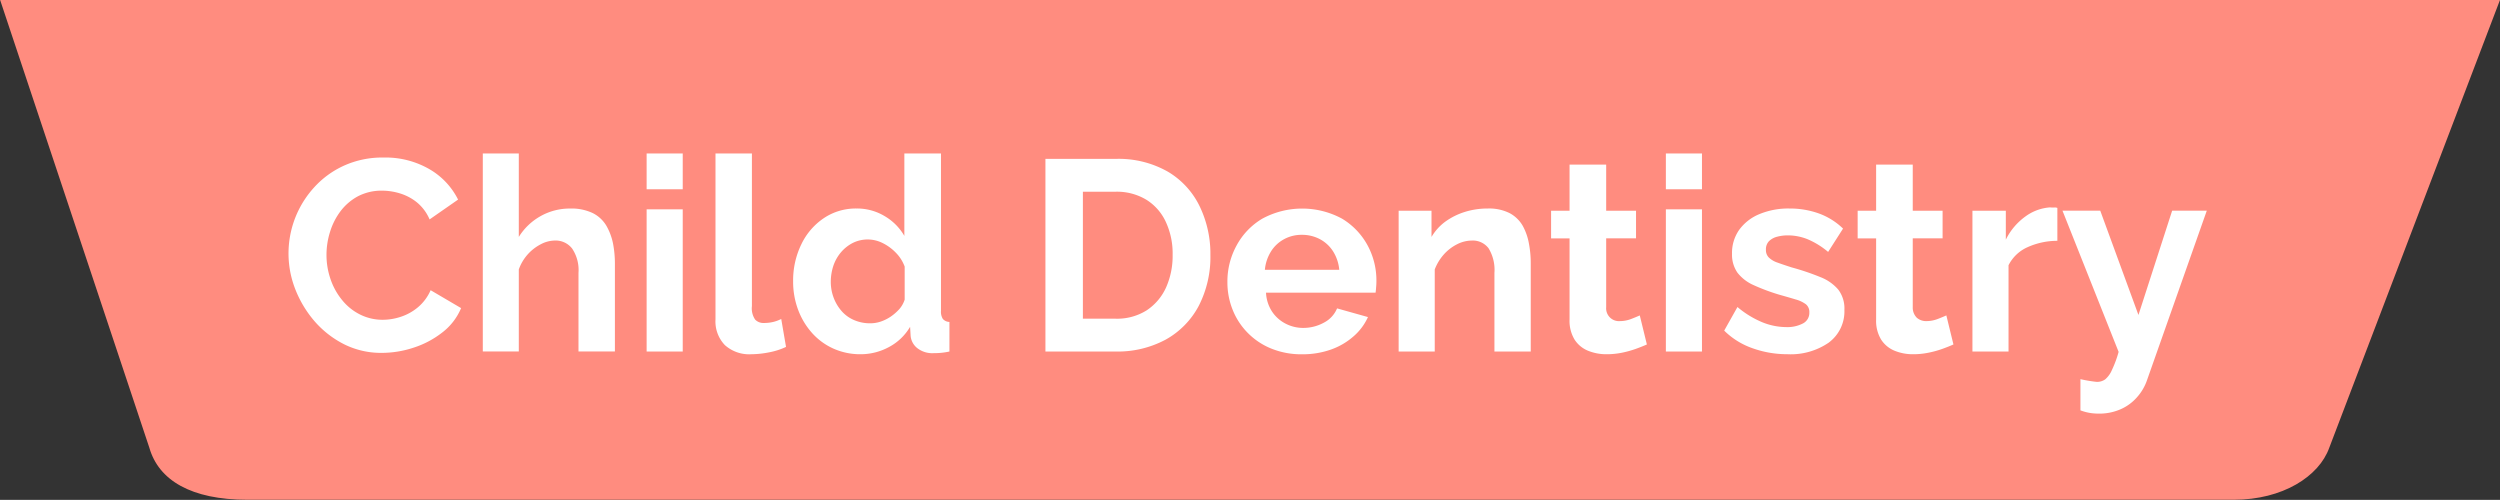 <svg id="アイキャッチ-Child_Dentistry" data-name="アイキャッチ-Child Dentistry" xmlns="http://www.w3.org/2000/svg" width="239.59" height="47.906" viewBox="0 0 239.59 47.906">
  <rect x="0" y="0" width="239.59" height="47.906" fill="#333333" stroke="none"/>
  <defs>
    <style>
      .cls-1 {
        fill: #ff8c7f;
      }

      .cls-1, .cls-2 {
        fill-rule: evenodd;
      }

      .cls-2 {
        fill: #fff;
      }
    </style>
  </defs>
  <path id="シェイプ_931" data-name="シェイプ 931" class="cls-1" d="M1294.01,123.9l14.3,42.908c0.89,3.123,4.01,4.992,9.38,4.992h190.4c4.66,0,8.16-2.227,9.14-4.992l16.36-42.908H1294.01Z" transform="translate(-1294 -123.906)"/>
  <path id="Child_Dentistry" data-name="Child Dentistry" class="cls-2" d="M1322.31,151.653a10.609,10.609,0,0,0,1.86,3.068,9.321,9.321,0,0,0,2.82,2.184,7.924,7.924,0,0,0,3.6.819,9.734,9.734,0,0,0,3.03-.494,8.859,8.859,0,0,0,2.76-1.456,5.727,5.727,0,0,0,1.81-2.34l-2.92-1.716a4.459,4.459,0,0,1-1.22,1.638,4.922,4.922,0,0,1-1.64.91,5.493,5.493,0,0,1-1.71.286,4.8,4.8,0,0,1-2.2-.507,5.167,5.167,0,0,1-1.71-1.378,6.372,6.372,0,0,1-1.11-2,7.091,7.091,0,0,1-.39-2.327,7.292,7.292,0,0,1,.34-2.21,6.359,6.359,0,0,1,1-1.976,5.154,5.154,0,0,1,1.66-1.43,4.879,4.879,0,0,1,2.36-.546,5.857,5.857,0,0,1,1.67.26,4.811,4.811,0,0,1,1.63.858,4.293,4.293,0,0,1,1.22,1.638l2.73-1.9a6.954,6.954,0,0,0-2.74-2.912,8.4,8.4,0,0,0-4.41-1.118,8.893,8.893,0,0,0-3.82.793,8.687,8.687,0,0,0-2.87,2.119A9.386,9.386,0,0,0,1322.31,151.653Zm30.62-2.491a10.139,10.139,0,0,0-.18-1.915,5.634,5.634,0,0,0-.64-1.71,3.154,3.154,0,0,0-1.3-1.208,4.718,4.718,0,0,0-2.17-.437,5.689,5.689,0,0,0-2.82.72,5.785,5.785,0,0,0-2.1,2v-8h-3.45v18.98h3.45v-7.867a4.367,4.367,0,0,1,2.11-2.412,2.953,2.953,0,0,1,1.33-.355,2,2,0,0,1,1.67.768,3.694,3.694,0,0,1,.61,2.332v7.534h3.49v-8.432Zm6.5,8.432V143.97h-3.46v13.624h3.46Zm0-15.548v-3.432h-3.46v3.432h3.46Zm3.14,12.471a3.273,3.273,0,0,0,.9,2.463,3.483,3.483,0,0,0,2.54.874,8.884,8.884,0,0,0,1.7-.182,6.672,6.672,0,0,0,1.62-.52l-0.46-2.678a3.41,3.41,0,0,1-.77.286,3.875,3.875,0,0,1-.9.1,1.093,1.093,0,0,1-.83-0.326,1.915,1.915,0,0,1-.31-1.291V138.614h-3.49v15.9Zm7.92-.919a6.981,6.981,0,0,0,1.35,2.238,6.074,6.074,0,0,0,2.06,1.491,6.282,6.282,0,0,0,2.58.527,5.68,5.68,0,0,0,2.69-.676,5.138,5.138,0,0,0,2.05-1.95l0.05,0.858a1.688,1.688,0,0,0,.69,1.222,2.334,2.334,0,0,0,1.54.442,6.685,6.685,0,0,0,1.49-.156V154.76a0.887,0.887,0,0,1-.63-0.286,1.3,1.3,0,0,1-.18-0.78v-15.08h-3.51v7.9a5.2,5.2,0,0,0-1.87-1.885,5.144,5.144,0,0,0-2.71-.741,5.492,5.492,0,0,0-3.14.926,6.289,6.289,0,0,0-2.16,2.519,7.908,7.908,0,0,0-.78,3.523A7.693,7.693,0,0,0,1370.49,153.6Zm9.69-.06a4.7,4.7,0,0,1-.82.714,4.046,4.046,0,0,1-.95.472,3.178,3.178,0,0,1-1.02.166,3.839,3.839,0,0,1-1.5-.293,3.315,3.315,0,0,1-1.2-.842,4.147,4.147,0,0,1-.78-1.275,4.266,4.266,0,0,1-.29-1.569,4.9,4.9,0,0,1,.25-1.543,3.989,3.989,0,0,1,.73-1.288,3.708,3.708,0,0,1,1.13-.893,3.2,3.2,0,0,1,2.86.013,4.549,4.549,0,0,1,1.27.931,3.716,3.716,0,0,1,.84,1.326v3.163A2.558,2.558,0,0,1,1380.18,153.538Zm20.72,4.056a9.7,9.7,0,0,0,4.82-1.144,7.95,7.95,0,0,0,3.16-3.224,10.239,10.239,0,0,0,1.12-4.888,10.45,10.45,0,0,0-1.02-4.641,7.794,7.794,0,0,0-3.04-3.328,9.526,9.526,0,0,0-5.04-1.235h-6.71v18.46h6.71Zm4.85-6.136a5.187,5.187,0,0,1-1.85,2.184,5.312,5.312,0,0,1-3,.806h-3.12V142.28h3.12a5.446,5.446,0,0,1,2.96.767,4.923,4.923,0,0,1,1.87,2.132,7.174,7.174,0,0,1,.65,3.159A7.425,7.425,0,0,1,1405.75,151.458Zm15.82,5.941a6.564,6.564,0,0,0,2.15-1.261,5.367,5.367,0,0,0,1.38-1.846l-2.96-.832a2.706,2.706,0,0,1-1.26,1.365,4.085,4.085,0,0,1-1.99.507,3.629,3.629,0,0,1-1.68-.407,3.448,3.448,0,0,1-1.3-1.156,3.616,3.616,0,0,1-.58-1.817h10.5c0.02-.137.04-0.305,0.05-0.5a6.284,6.284,0,0,0,.03-0.631,7.053,7.053,0,0,0-.86-3.425,6.721,6.721,0,0,0-2.44-2.537,8.027,8.027,0,0,0-7.63,0,6.637,6.637,0,0,0-2.47,2.572,7.156,7.156,0,0,0-.88,3.51,7.045,7.045,0,0,0,.5,2.648,6.611,6.611,0,0,0,1.43,2.2,6.685,6.685,0,0,0,2.26,1.517,7.617,7.617,0,0,0,2.96.553A8.132,8.132,0,0,0,1421.57,157.4Zm-5.76-9.4a3.34,3.34,0,0,1,1.25-1.169,3.465,3.465,0,0,1,1.7-.419,3.621,3.621,0,0,1,1.74.419,3.368,3.368,0,0,1,1.26,1.169,3.987,3.987,0,0,1,.59,1.766h-7.13A3.987,3.987,0,0,1,1415.81,148Zm24.89,1.16a9.988,9.988,0,0,0-.17-1.889,5.565,5.565,0,0,0-.59-1.71,3.166,3.166,0,0,0-1.25-1.221,4.356,4.356,0,0,0-2.1-.45,7.272,7.272,0,0,0-2.23.334,6.522,6.522,0,0,0-1.85.926,4.893,4.893,0,0,0-1.32,1.465V144.1h-3.15v13.494h3.46v-7.867a4.676,4.676,0,0,1,.87-1.434,4.293,4.293,0,0,1,1.27-.978,3.178,3.178,0,0,1,1.42-.355,1.885,1.885,0,0,1,1.6.743,3.967,3.967,0,0,1,.56,2.357v7.534h3.48v-8.432Zm10.45,4.974c-0.22.1-.51,0.221-0.85,0.351a2.986,2.986,0,0,1-1.04.195,1.228,1.228,0,0,1-1.33-1.335v-6.595h2.86V144.1h-2.86v-4.42h-3.51v4.42h-1.77v2.652h1.77v7.779a3.452,3.452,0,0,0,.48,1.919,2.775,2.775,0,0,0,1.29,1.069,4.623,4.623,0,0,0,1.79.335,7.426,7.426,0,0,0,1.45-.143,9.6,9.6,0,0,0,1.32-.364q0.615-.221,1.08-0.429Zm5.96,3.458V143.97h-3.46v13.624h3.46Zm0-15.548v-3.432h-3.46v3.432h3.46Zm12.17,14.682a3.72,3.72,0,0,0,1.48-3.122,2.988,2.988,0,0,0-.59-1.945,4.274,4.274,0,0,0-1.7-1.19,23.3,23.3,0,0,0-2.76-.934c-0.53-.171-0.99-0.325-1.36-0.461a2.2,2.2,0,0,1-.83-0.486,0.994,0.994,0,0,1-.28-0.742,1.115,1.115,0,0,1,.3-0.832,1.72,1.72,0,0,1,.78-0.422,3.993,3.993,0,0,1,1.03-.128,5.086,5.086,0,0,1,1.9.377,7.745,7.745,0,0,1,1.95,1.209l1.43-2.236a6.531,6.531,0,0,0-2.37-1.469,8.23,8.23,0,0,0-2.75-.455,7.2,7.2,0,0,0-2.9.539,4.509,4.509,0,0,0-1.93,1.5,3.84,3.84,0,0,0-.69,2.3,3.019,3.019,0,0,0,.52,1.81,4,4,0,0,0,1.52,1.18,19.2,19.2,0,0,0,2.51.937c0.61,0.171,1.13.321,1.55,0.449a2.967,2.967,0,0,1,.98.462,0.953,0.953,0,0,1,.33.783,1.134,1.134,0,0,1-.61,1.053,3.228,3.228,0,0,1-1.62.351,6.128,6.128,0,0,1-2.29-.468,9.071,9.071,0,0,1-2.37-1.456l-1.27,2.262a7.237,7.237,0,0,0,2.72,1.69,9.827,9.827,0,0,0,3.34.572A6.433,6.433,0,0,0,1469.28,156.728Zm11.25-2.592c-0.22.1-.51,0.221-0.85,0.351a2.986,2.986,0,0,1-1.04.195,1.354,1.354,0,0,1-.94-0.321,1.375,1.375,0,0,1-.39-1.014v-6.595h2.86V144.1h-2.86v-4.42h-3.51v4.42h-1.77v2.652h1.77v7.779a3.452,3.452,0,0,0,.48,1.919,2.775,2.775,0,0,0,1.29,1.069,4.587,4.587,0,0,0,1.79.335,7.25,7.25,0,0,0,1.44-.143,9.371,9.371,0,0,0,1.33-.364q0.615-.221,1.08-0.429Zm10.64-10.3a0.625,0.625,0,0,0-.29-0.039,2.325,2.325,0,0,1-.41-0.013,4.51,4.51,0,0,0-2.38.884,5.985,5.985,0,0,0-1.86,2.21V144.1h-3.2v13.494h3.46v-8.268a3.727,3.727,0,0,1,1.82-1.729,6.9,6.9,0,0,1,2.86-.611V143.84Zm2.21,19.4a4.839,4.839,0,0,0,.91.247,5.3,5.3,0,0,0,.83.065,5.063,5.063,0,0,0,2.13-.427,4.445,4.445,0,0,0,1.57-1.163,4.749,4.749,0,0,0,.95-1.64l5.72-16.218h-3.32l-3.23,9.994-3.66-9.994h-3.62l5.38,13.532a10.794,10.794,0,0,1-.65,1.755,2.438,2.438,0,0,1-.63.873,1.327,1.327,0,0,1-.82.246q-0.285-.027-0.69-0.091t-0.87-.169v2.99Z" transform="translate(-1294 -123.906)"/>
</svg>
